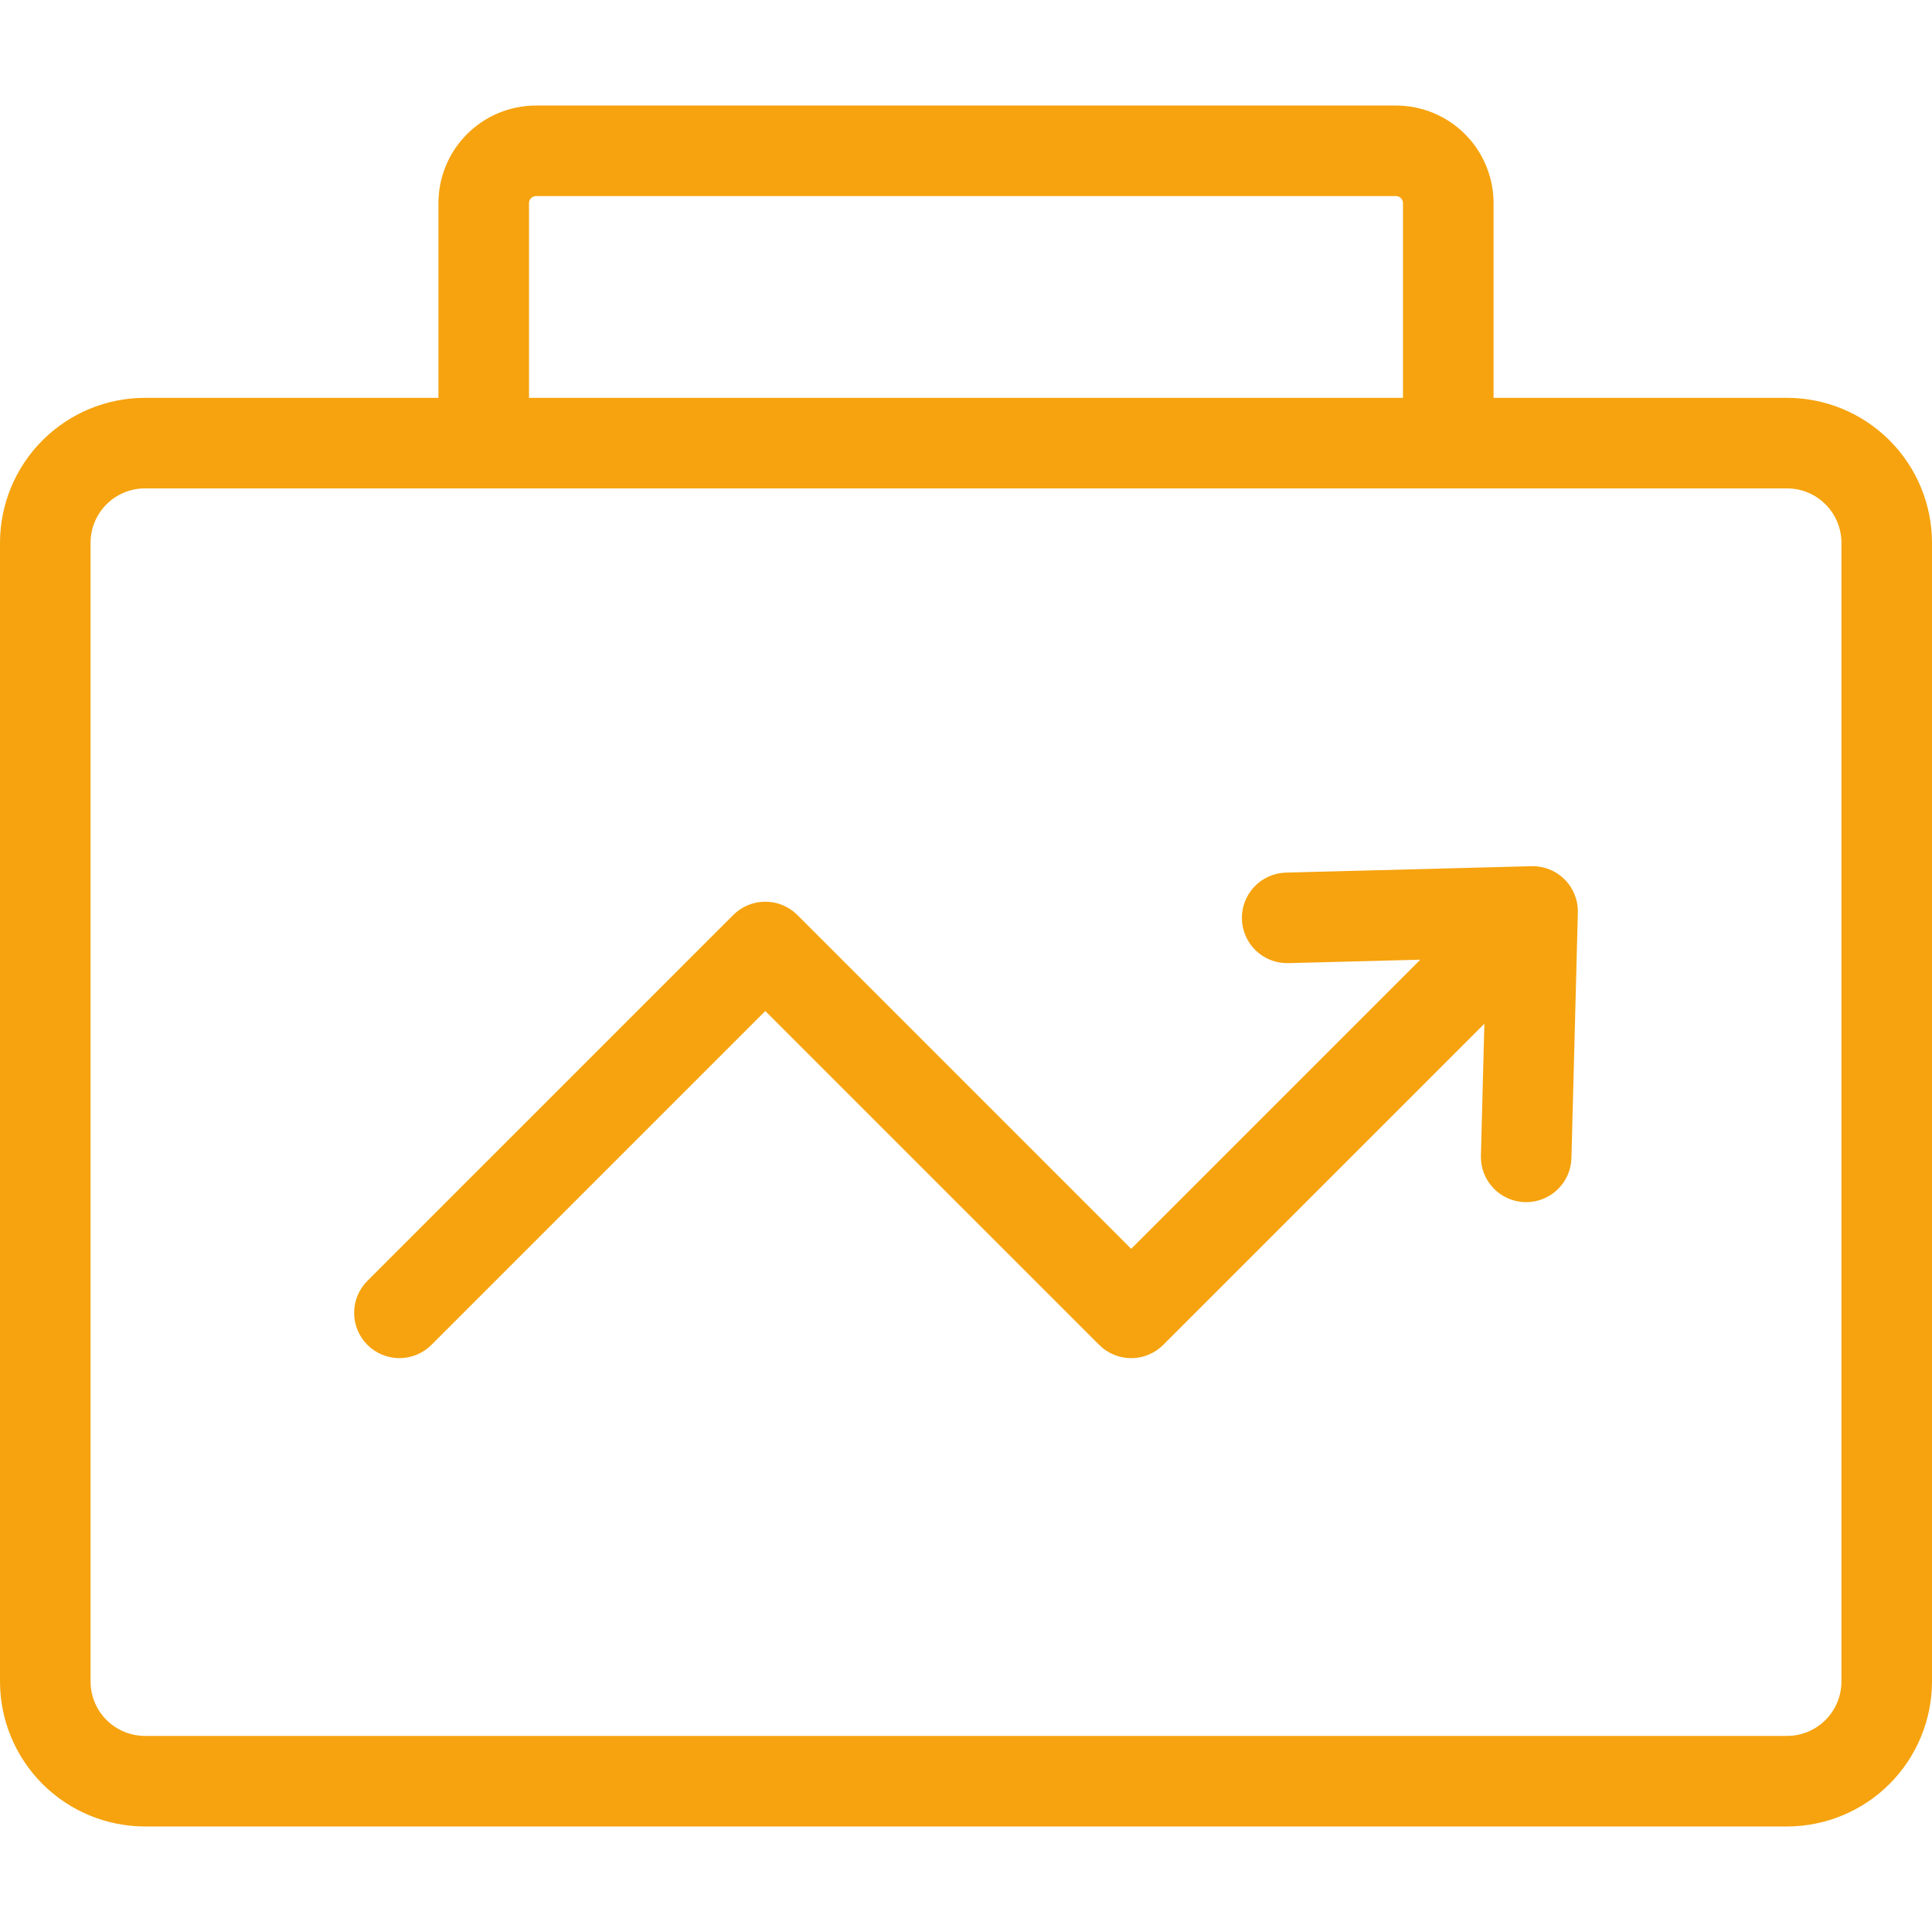 <svg xmlns="http://www.w3.org/2000/svg" width="512" height="512" viewBox="0 0 512 512" fill="none"><path d="M38.407 484.034H473.593C483.776 484.023 493.538 479.973 500.738 472.773C507.938 465.573 511.989 455.81 512 445.628V143.836C511.988 133.653 507.938 123.891 500.738 116.691C493.538 109.491 483.775 105.441 473.593 105.43H395.808V53.8C395.8 46.951 393.076 40.385 388.233 35.542C383.391 30.7 376.825 27.975 369.976 27.968H142.024C135.175 27.975 128.609 30.7 123.766 35.542C118.924 40.385 116.2 46.951 116.192 53.8V105.43H38.407C28.224 105.441 18.462 109.491 11.262 116.691C4.062 123.891 0.012 133.653 0 143.836V445.628C0.011 455.81 4.062 465.573 11.262 472.773C18.462 479.973 28.224 484.023 38.407 484.034ZM140.192 53.8C140.198 53.316 140.394 52.854 140.736 52.511C141.078 52.169 141.54 51.974 142.024 51.968H369.976C370.46 51.974 370.922 52.169 371.264 52.511C371.606 52.854 371.802 53.316 371.808 53.8V105.43H140.192V53.8ZM24 143.836C24.005 140.016 25.524 136.355 28.225 133.654C30.926 130.953 34.587 129.434 38.407 129.43H473.593C477.412 129.434 481.074 130.953 483.775 133.654C486.476 136.355 487.996 140.016 488 143.836V445.628C487.996 449.447 486.476 453.109 483.775 455.81C481.074 458.51 477.412 460.03 473.593 460.034H38.407C34.587 460.03 30.926 458.51 28.225 455.81C25.524 453.109 24.005 449.447 24 445.628V143.836ZM97.364 356.406C95.114 354.155 93.85 351.103 93.85 347.921C93.85 344.738 95.114 341.686 97.364 339.436L194.326 242.474C195.44 241.359 196.763 240.475 198.219 239.872C199.675 239.269 201.236 238.959 202.811 238.959C204.387 238.959 205.948 239.269 207.404 239.872C208.86 240.475 210.183 241.359 211.297 242.474L299.773 330.95L376.4 254.326L341.426 255.241C339.851 255.282 338.283 255.012 336.811 254.448C335.34 253.883 333.995 253.034 332.852 251.949C331.709 250.864 330.79 249.565 330.15 248.125C329.509 246.685 329.158 245.134 329.116 243.558C329.075 241.983 329.345 240.415 329.91 238.944C330.474 237.473 331.324 236.127 332.408 234.984C333.493 233.841 334.793 232.923 336.232 232.282C337.672 231.641 339.224 231.29 340.799 231.249L405.838 229.549C407.466 229.506 409.086 229.795 410.599 230.399C412.112 231.002 413.486 231.908 414.637 233.059C415.789 234.211 416.694 235.585 417.298 237.098C417.901 238.611 418.191 240.231 418.148 241.859L416.448 306.899C416.366 310.025 415.067 312.996 412.828 315.178C410.588 317.361 407.585 318.583 404.458 318.585H404.138C402.563 318.544 401.011 318.192 399.571 317.552C398.132 316.911 396.832 315.992 395.747 314.849C394.663 313.706 393.814 312.361 393.249 310.889C392.684 309.418 392.415 307.85 392.456 306.275L393.372 271.304L308.263 356.412C307.149 357.526 305.826 358.41 304.37 359.013C302.914 359.616 301.353 359.927 299.777 359.927C298.202 359.927 296.641 359.616 295.185 359.013C293.729 358.41 292.406 357.526 291.292 356.412L202.812 267.93L114.335 356.406C113.221 357.52 111.898 358.404 110.442 359.007C108.986 359.61 107.425 359.921 105.85 359.921C104.274 359.921 102.713 359.61 101.257 359.007C99.801 358.404 98.478 357.52 97.364 356.406Z" fill="#F6A30F"></path></svg>